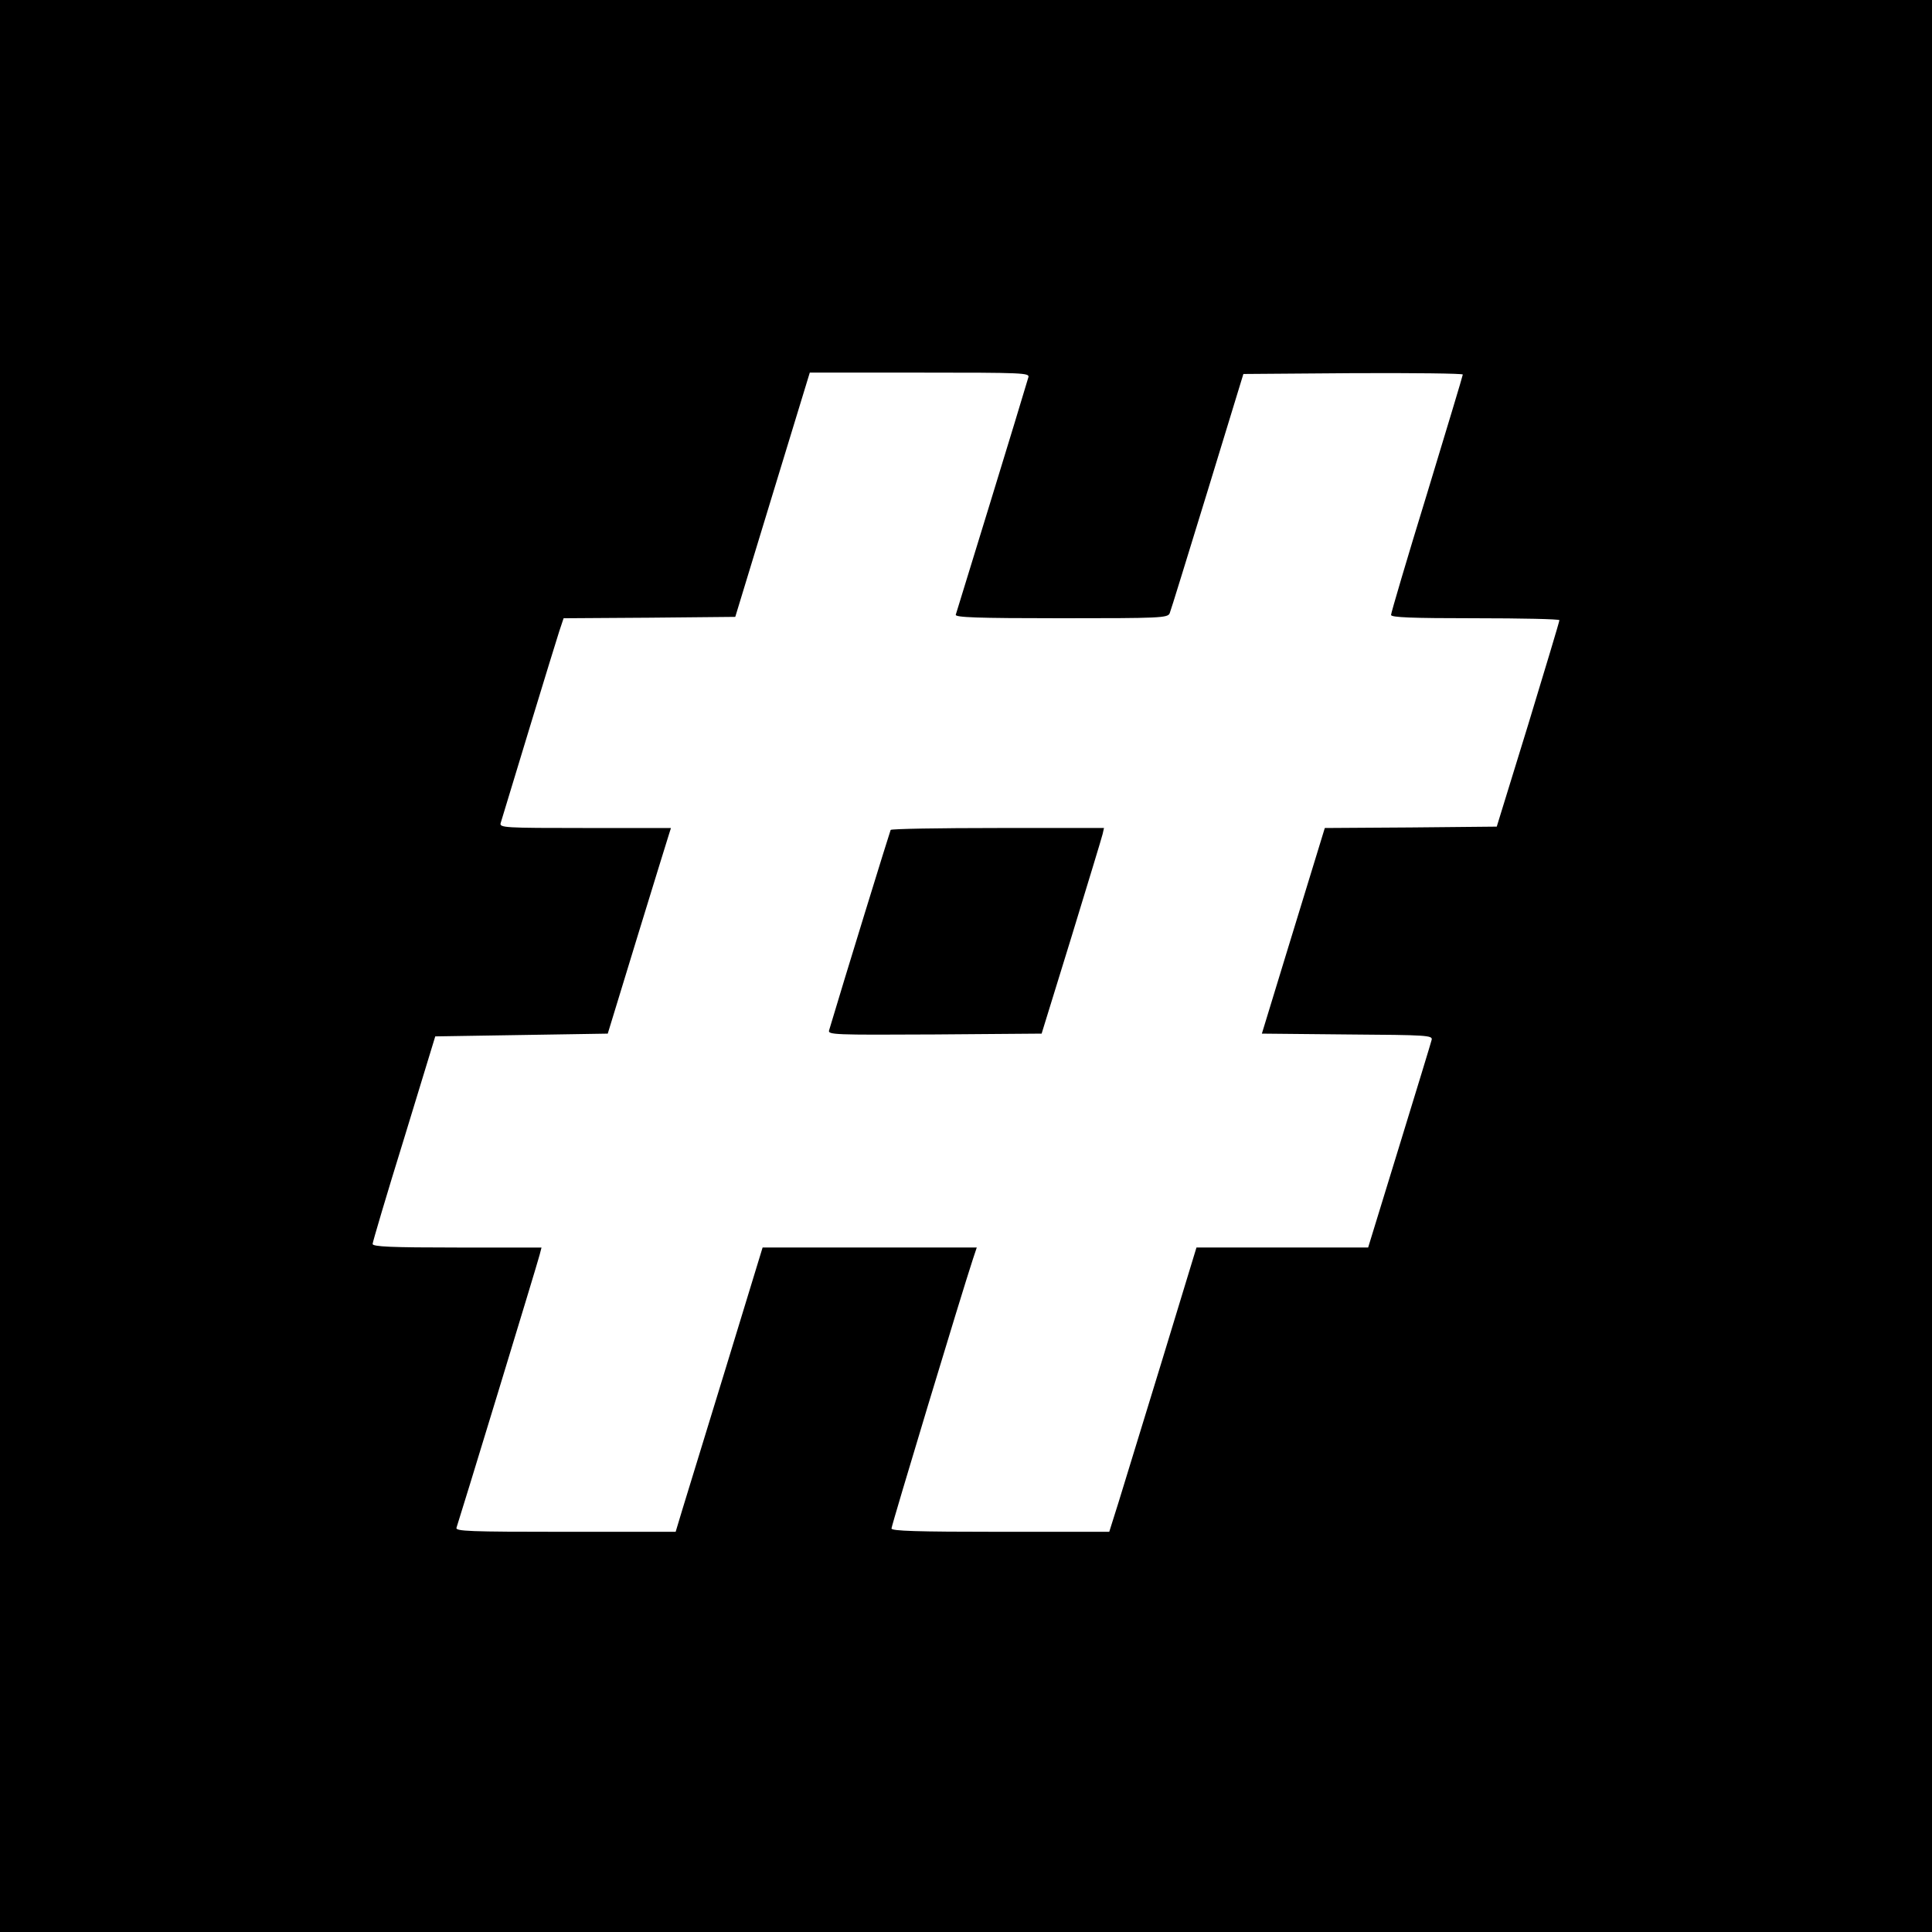 <?xml version="1.0" standalone="no"?>
<!DOCTYPE svg PUBLIC "-//W3C//DTD SVG 20010904//EN"
 "http://www.w3.org/TR/2001/REC-SVG-20010904/DTD/svg10.dtd">
<svg version="1.0" xmlns="http://www.w3.org/2000/svg"
 width="700pt" height="700pt" viewBox="0 0 700 700"
 preserveAspectRatio="xMidYMid meet">
<g transform="translate(0,700) scale(0.1,-0.1)"
fill="#000000" stroke="none">
<path d="M0 3500 l0 -3500 3500 0 3500 0 0 3500 0 3500 -3500 0 -3500 0 0
-3500z m3726 2133 c-23 -80 -260 -851 -263 -860 -4 -10 76 -13 381 -13 359 0
387 1 394 18 4 9 65 208 137 442 l130 425 398 3 c218 1 397 -1 397 -5 0 -4
-59 -199 -130 -433 -72 -234 -130 -431 -130 -438 0 -9 74 -12 305 -12 168 0
305 -3 305 -7 0 -5 -51 -174 -113 -378 l-114 -370 -311 -3 -312 -2 -30 -98
c-16 -53 -68 -221 -114 -372 l-84 -275 310 -3 c289 -2 310 -3 305 -20 -2 -9
-55 -182 -117 -384 l-113 -368 -311 0 -311 0 -124 -407 c-69 -225 -140 -456
-158 -515 l-34 -108 -394 0 c-304 0 -395 3 -395 12 0 11 254 852 295 976 l14
42 -388 0 -388 0 -132 -432 c-73 -238 -144 -470 -158 -515 l-25 -83 -400 0
c-350 0 -399 2 -394 15 8 22 293 956 301 988 l7 27 -306 0 c-238 0 -306 3
-306 13 0 6 51 179 114 382 l113 370 313 5 312 5 107 350 c59 193 111 360 115
373 l7 22 -311 0 c-292 0 -311 1 -306 18 16 54 199 655 212 694 l16 48 311 2
311 3 135 443 135 442 399 0 c375 0 398 -1 393 -17z"/>
<path d="M3227 3993 c-3 -6 -172 -554 -223 -726 -5 -16 16 -17 382 -15 l388 3
108 350 c59 193 110 360 113 373 l5 22 -384 0 c-212 0 -387 -3 -389 -7z"/>
</g>
</svg>
